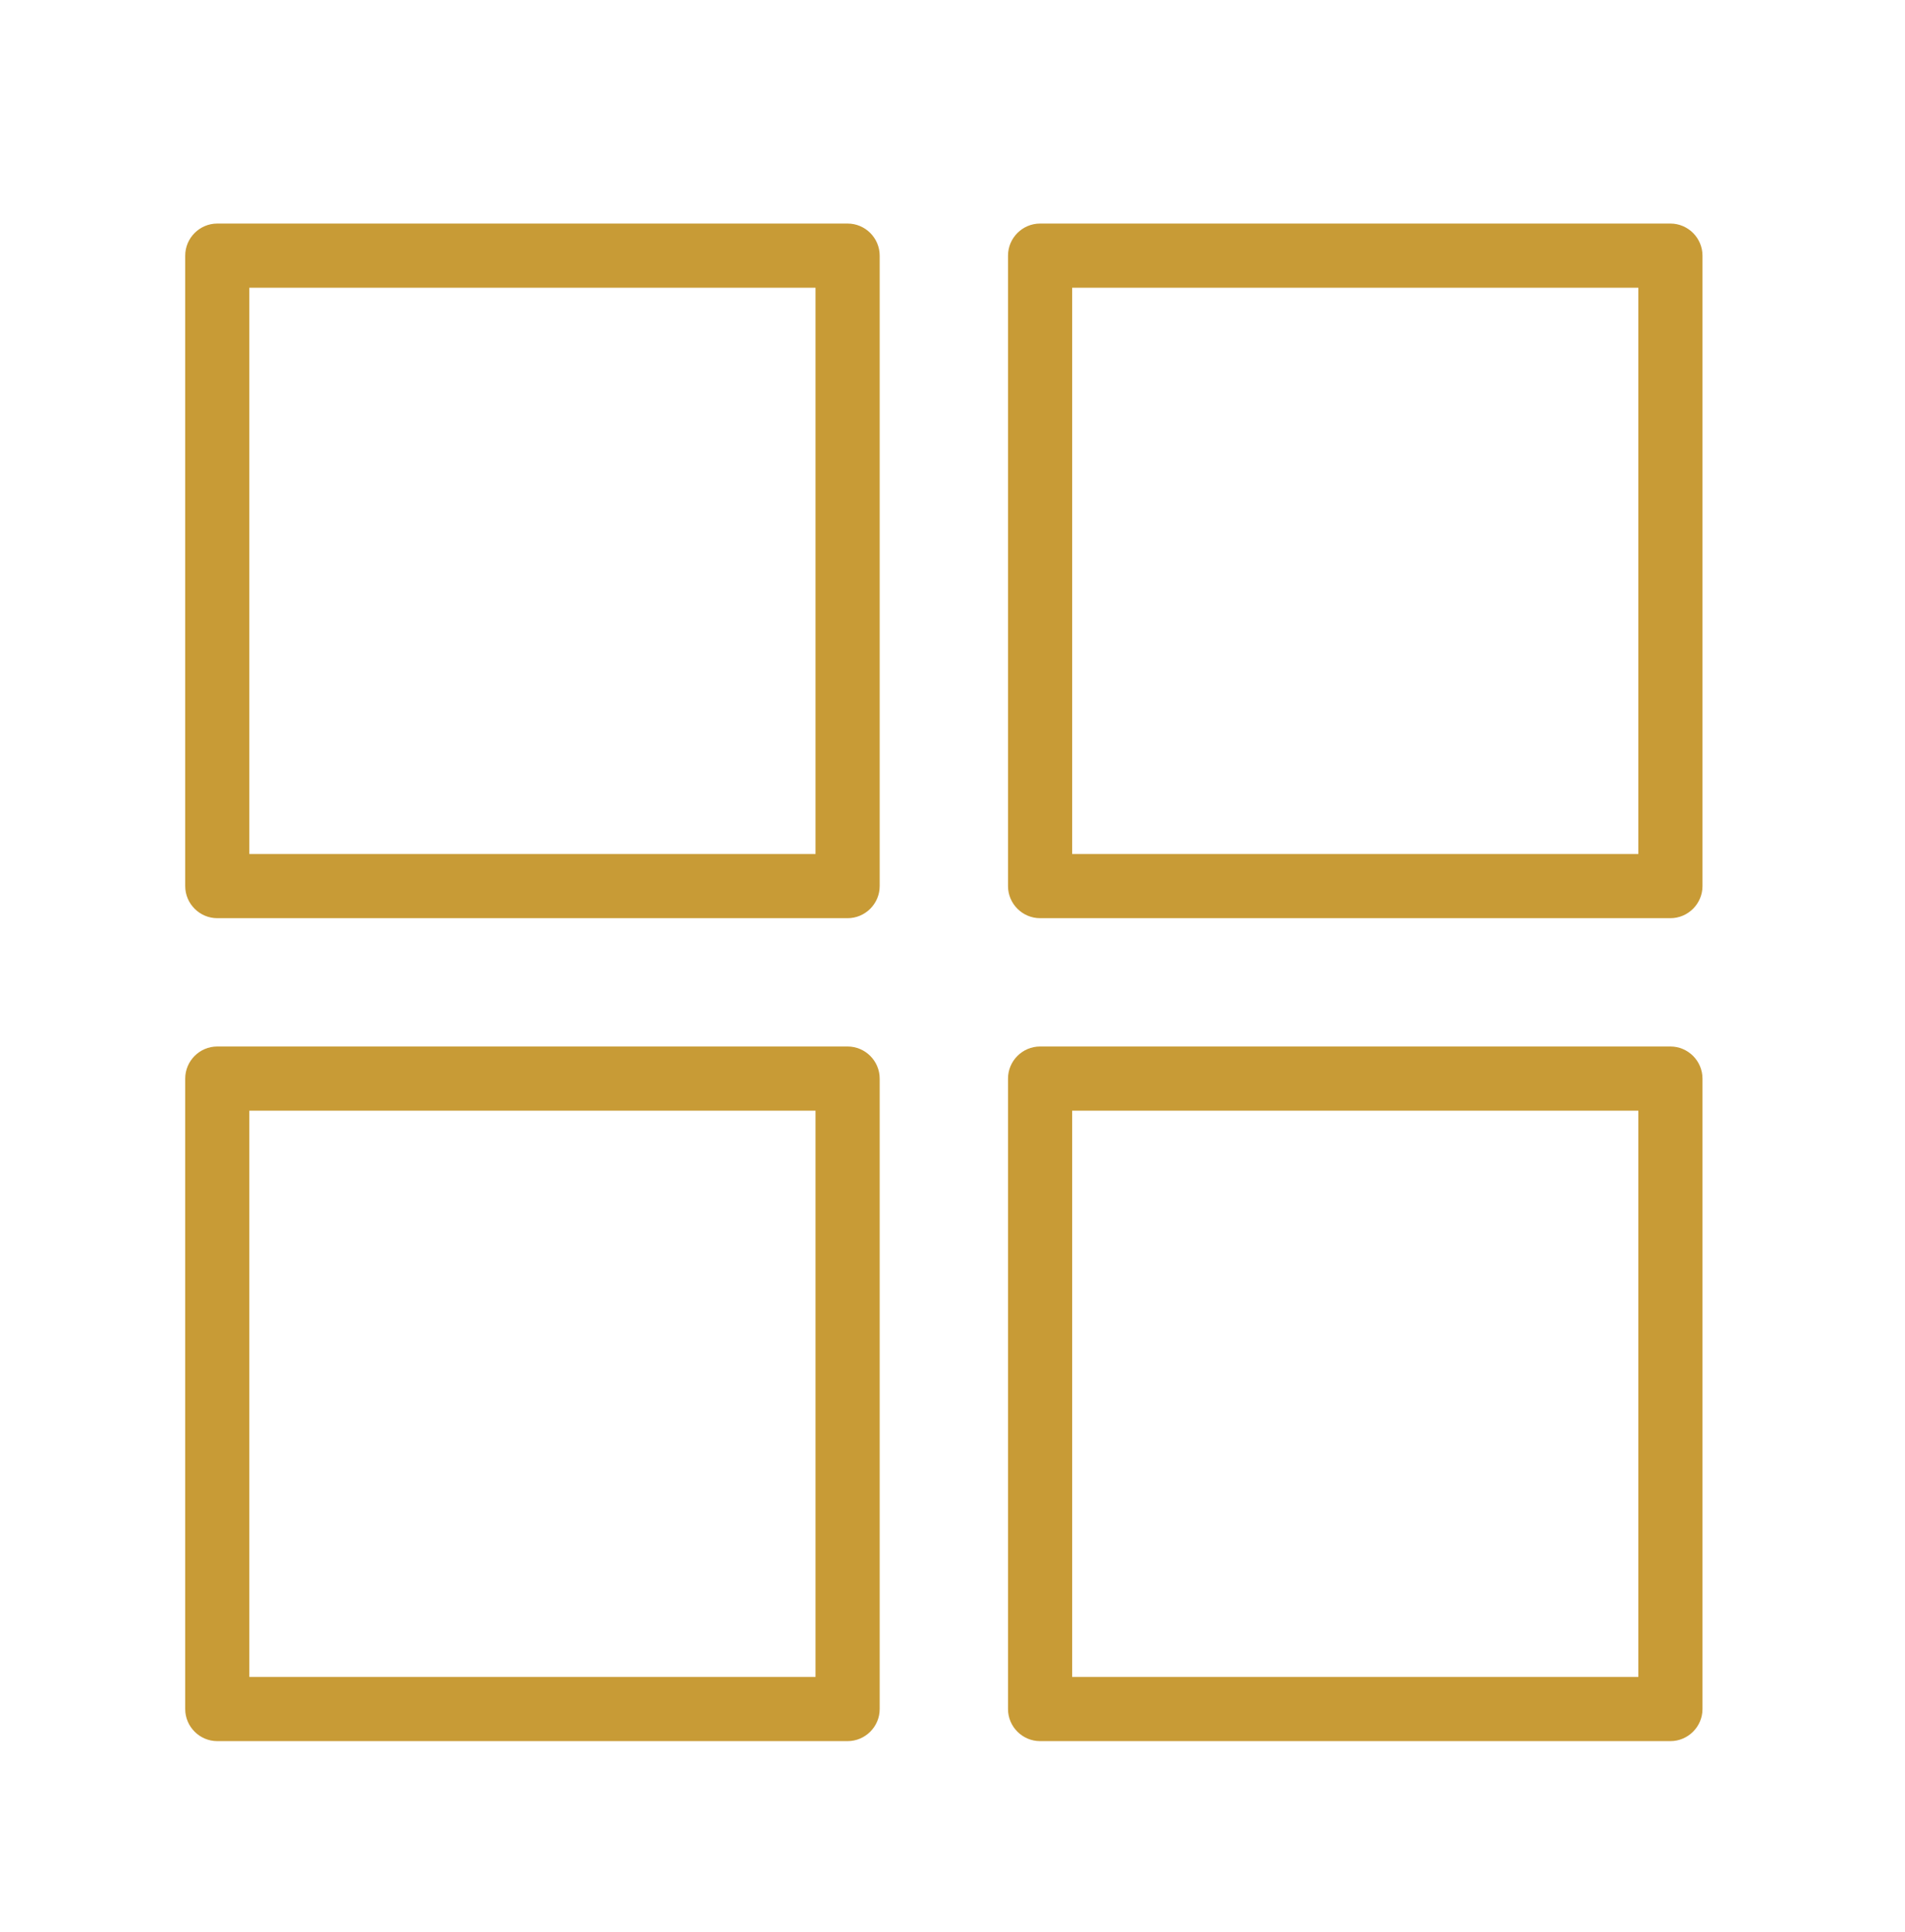 <svg width="72" height="73" viewBox="0 0 72 73" fill="none" xmlns="http://www.w3.org/2000/svg">
<path d="M32.036 8.448H8.212C7.545 8.448 7 8.994 7 9.661V33.484C7 34.151 7.545 34.697 8.212 34.697H32.036C32.703 34.697 33.248 34.151 33.248 33.484V9.661C33.248 8.994 32.703 8.448 32.036 8.448ZM30.823 32.272H9.424V10.873H30.823V32.272Z" fill="#C89B36"/>
<path d="M63.134 8.448H39.31C38.643 8.448 38.098 8.994 38.098 9.661V33.484C38.098 34.151 38.643 34.697 39.31 34.697H63.134C63.801 34.697 64.346 34.151 64.346 33.484V9.661C64.346 8.994 63.801 8.448 63.134 8.448ZM61.922 32.272H40.523V10.873H61.922V32.272Z" fill="#C89B36"/>
<path d="M32.036 39.546H8.212C7.545 39.546 7 40.092 7 40.759V64.583C7 65.249 7.545 65.795 8.212 65.795H32.036C32.703 65.795 33.248 65.249 33.248 64.583V40.759C33.248 40.092 32.703 39.546 32.036 39.546ZM30.823 63.37H9.424V41.971H30.823V63.37Z" fill="#C89B36"/>
<path d="M63.134 39.546H39.31C38.643 39.546 38.098 40.092 38.098 40.759V64.583C38.098 65.249 38.643 65.795 39.31 65.795H63.134C63.801 65.795 64.346 65.249 64.346 64.583V40.759C64.346 40.092 63.801 39.546 63.134 39.546ZM61.922 63.37H40.523V41.971H61.922V63.37Z" fill="#C89B36"/>
</svg>
